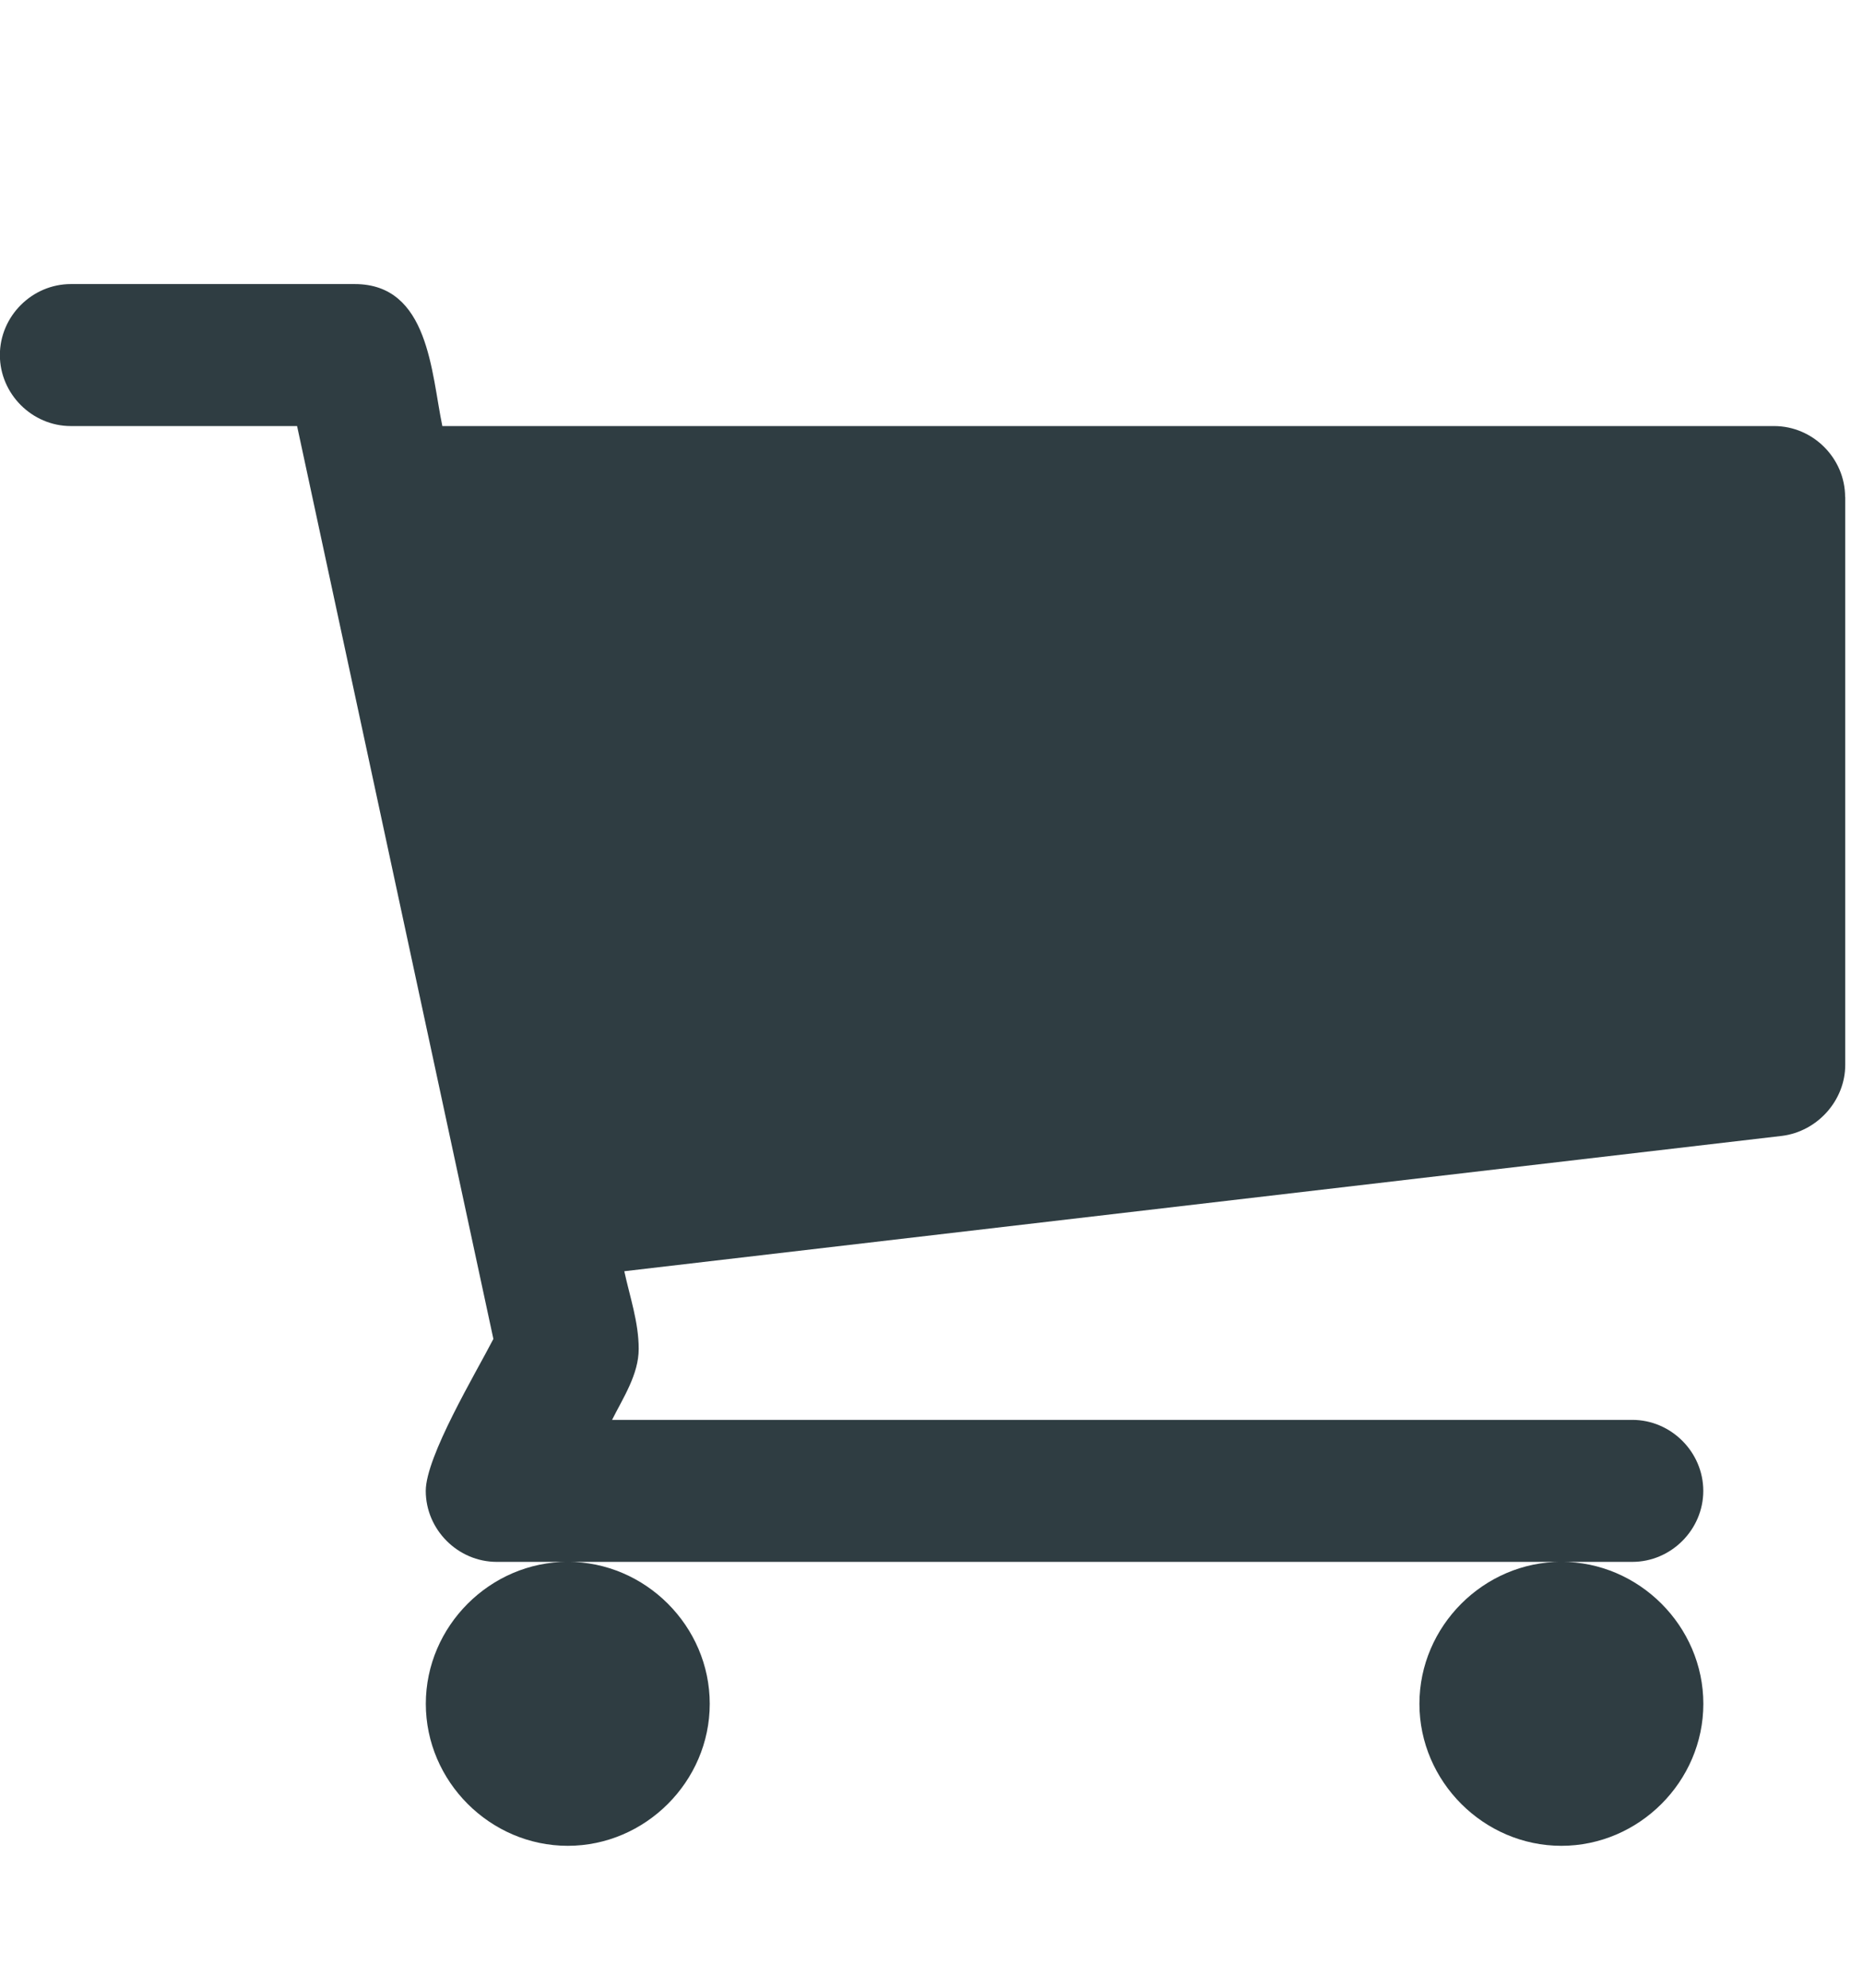 <svg xmlns="http://www.w3.org/2000/svg" version="1.1" width="30" height="32" viewBox="0 0 30 32"><title>shopping-cart</title><path fill="#2f3d42" d="M11.429 27.429c0 1.25-1.036 2.286-2.286 2.286s-2.286-1.036-2.286-2.286 1.036-2.286 2.286-2.286 2.286 1.036 2.286 2.286zM27.429 27.429c0 1.25-1.036 2.286-2.286 2.286s-2.286-1.036-2.286-2.286 1.036-2.286 2.286-2.286 2.286 1.036 2.286 2.286zM29.714 8v9.143c0 0.571-0.446 1.071-1.018 1.143l-18.643 2.179c0.089 0.411 0.232 0.821 0.232 1.25 0 0.411-0.25 0.786-0.429 1.143h16.429c0.625 0 1.143 0.518 1.143 1.143s-0.518 1.143-1.143 1.143h-18.286c-0.625 0-1.143-0.518-1.143-1.143 0-0.554 0.804-1.893 1.089-2.446l-3.161-14.696h-3.643c-0.625 0-1.143-0.518-1.143-1.143s0.518-1.143 1.143-1.143h4.571c1.196 0 1.232 1.429 1.411 2.286h21.446c0.625 0 1.143 0.518 1.143 1.143z"></path></svg>